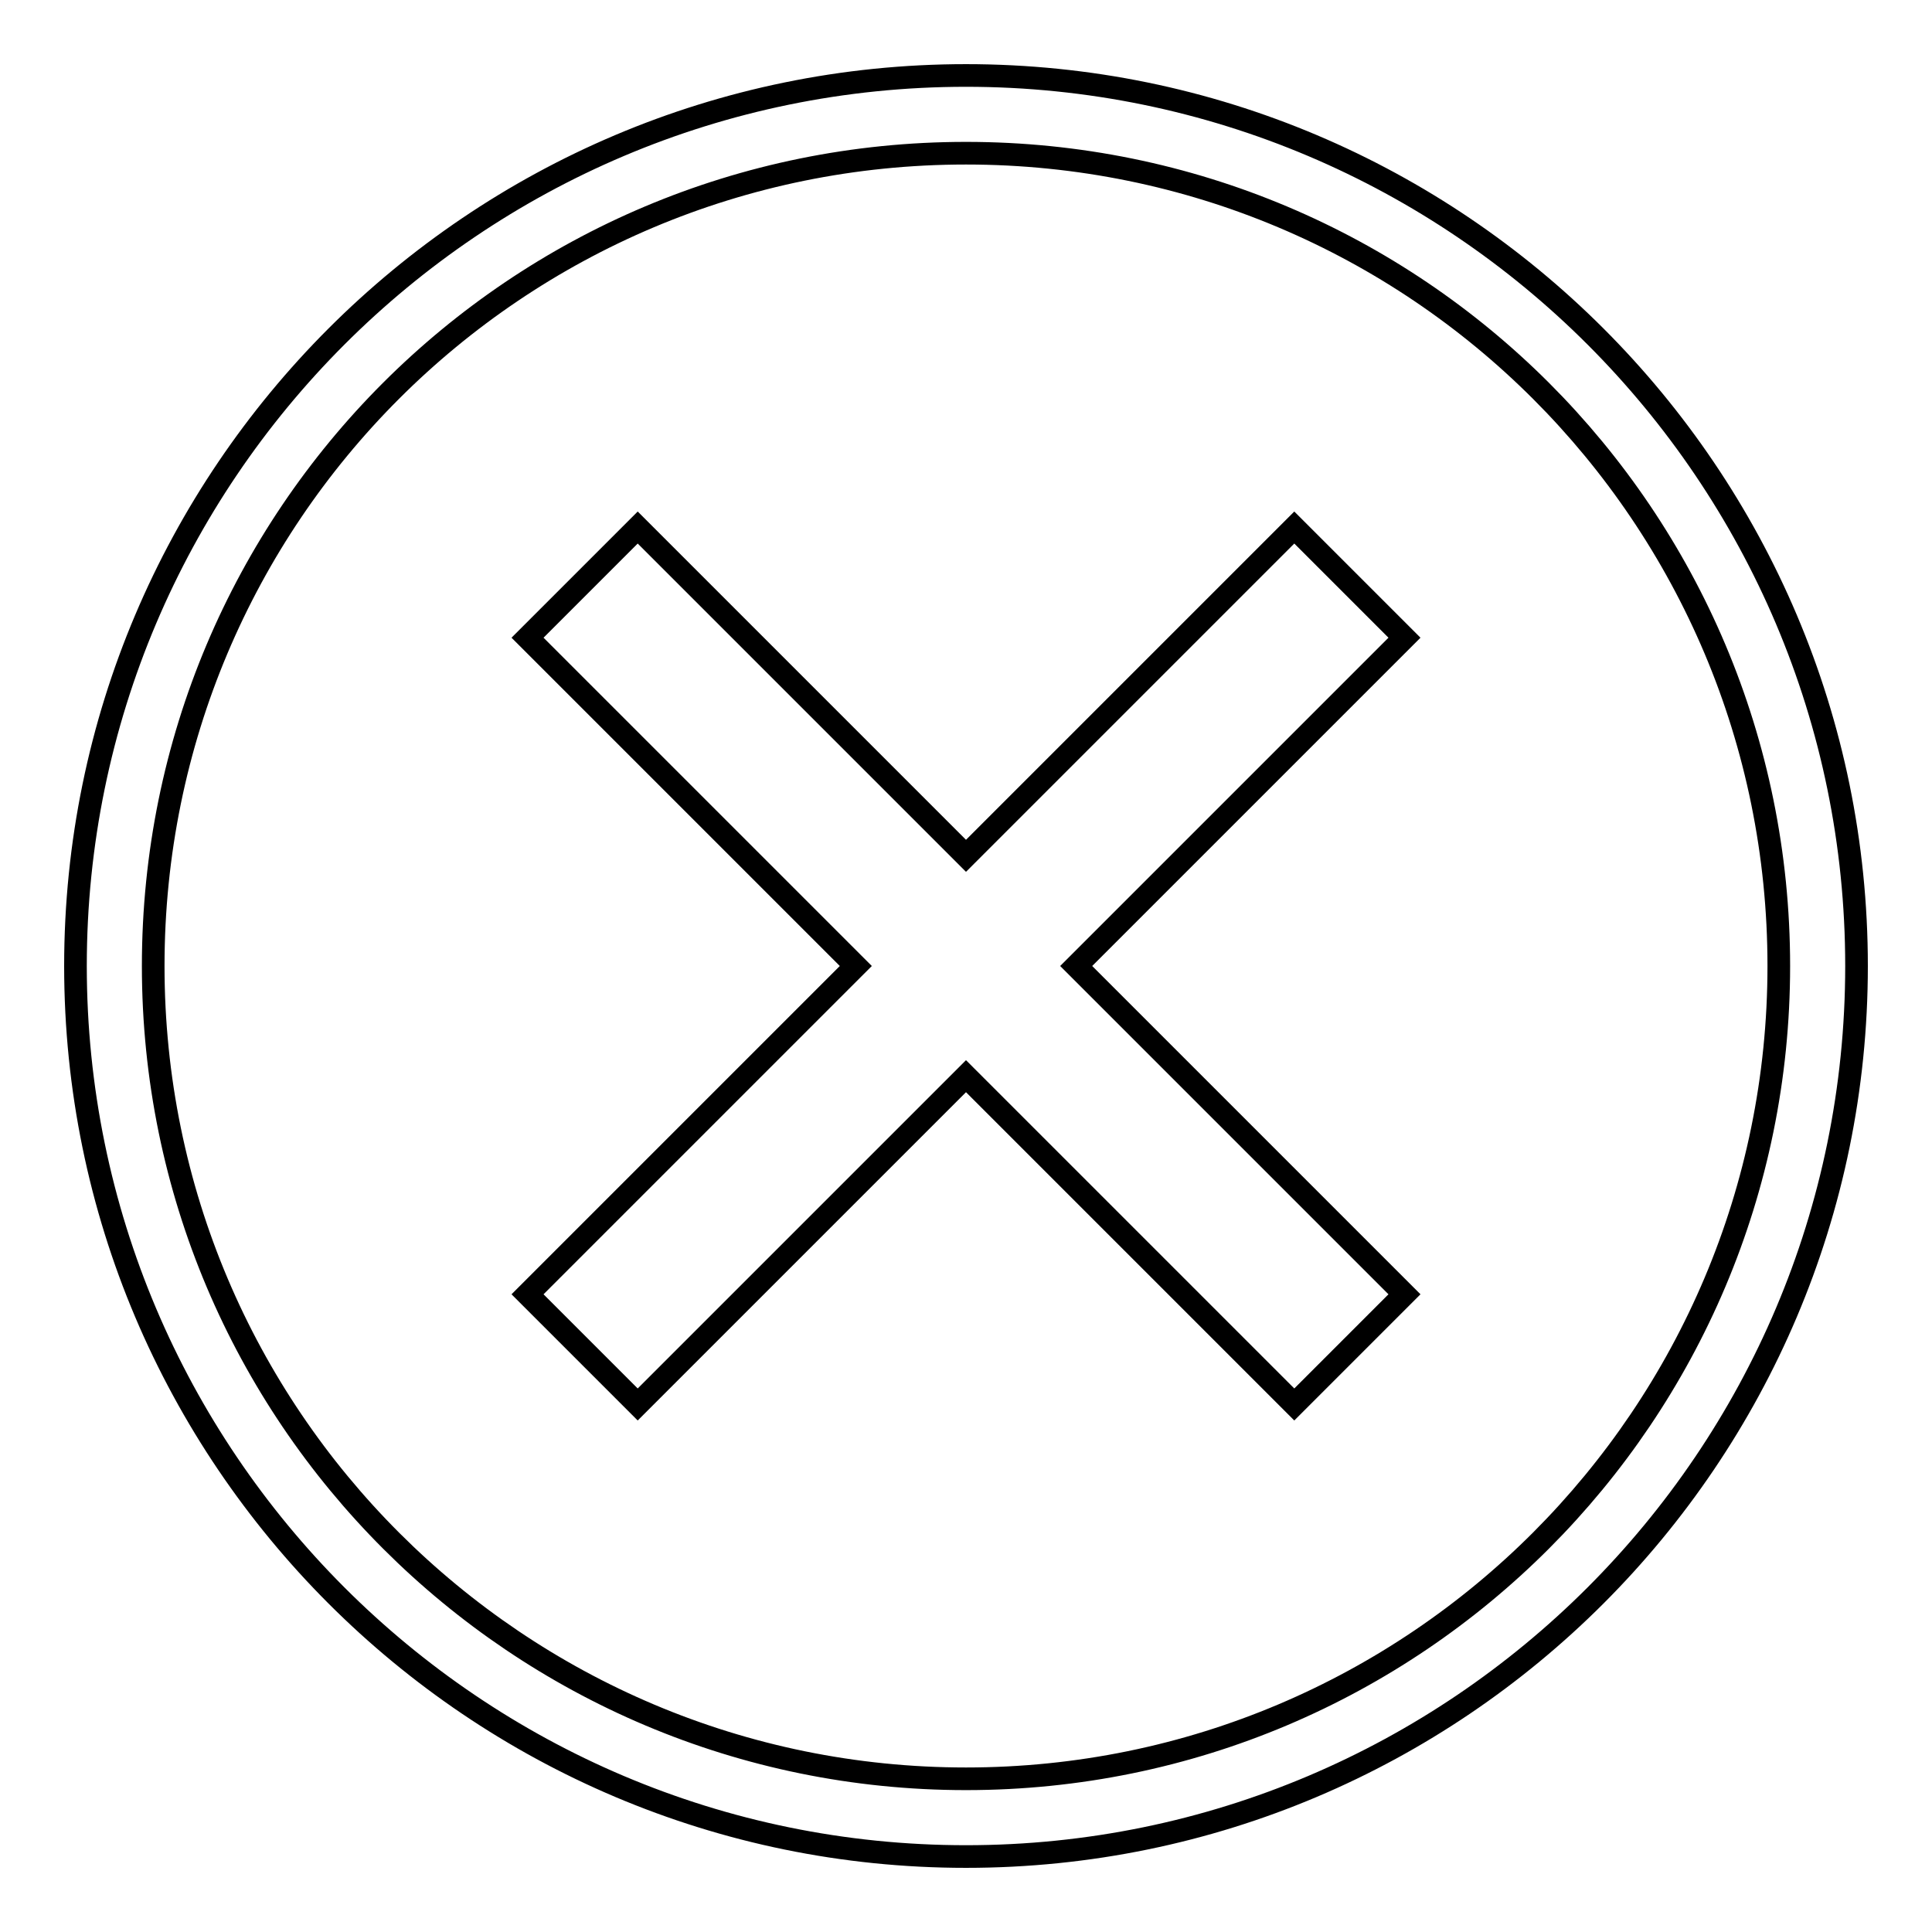 <?xml version="1.0" encoding="utf-8"?>
<!-- Svg Vector Icons : http://www.onlinewebfonts.com/icon -->
<!DOCTYPE svg PUBLIC "-//W3C//DTD SVG 1.1//EN" "http://www.w3.org/Graphics/SVG/1.1/DTD/svg11.dtd">
<svg version="1.1" xmlns="http://www.w3.org/2000/svg" xmlns:xlink="http://www.w3.org/1999/xlink" x="0px" y="0px" viewBox="0 0 256 256" enable-background="new 0 0 256 256" xml:space="preserve">
<g><g><path stroke-width="3" fill-opacity="0" stroke="#000000"  d="M128,246c-65.1,0-118-52.9-118-118C10,62.9,62.9,10,128,10c65.1,0,118,52.9,118,118C246,193.1,193.1,246,128,246z M128,20.3C68.4,20.3,20.3,68.4,20.3,128c0,59.6,48.3,107.7,107.7,107.7c59.6,0,107.7-48.3,107.7-107.7C235.7,68.4,187.6,20.3,128,20.3z M171.5,186.1L128,142.6l-43.5,43.5l-14.6-14.6l43.5-43.5L69.9,84.5l14.6-14.6l43.5,43.5l43.5-43.5l14.6,14.6L142.6,128l43.5,43.5L171.5,186.1z"/></g></g>
</svg>
